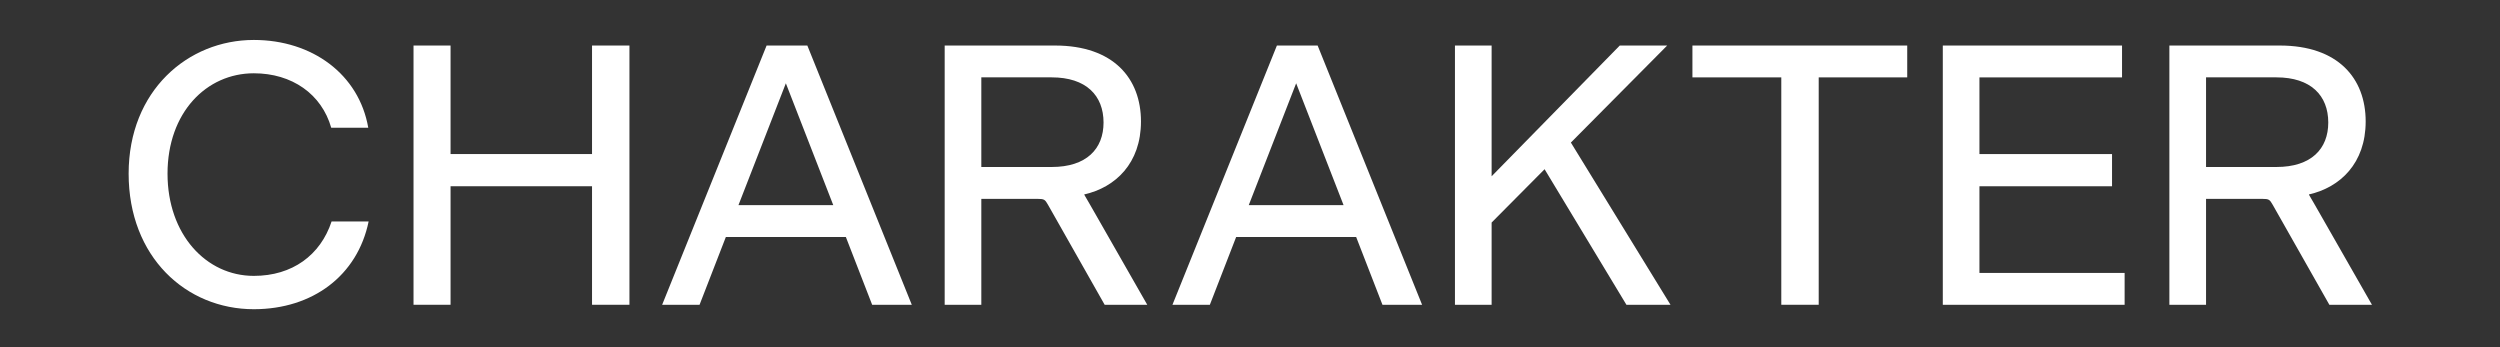 <?xml version="1.0" encoding="utf-8"?>
<!-- Generator: Adobe Illustrator 24.0.3, SVG Export Plug-In . SVG Version: 6.00 Build 0)  -->
<svg version="1.1" id="Ebene_1" xmlns="http://www.w3.org/2000/svg" xmlns:xlink="http://www.w3.org/1999/xlink" x="0px" y="0px"
	 viewBox="0 0 1080 150" style="enable-background:new 0 0 1080 150;" xml:space="preserve">
<rect x="0" y="0" width="1080" height="150" fill="#333333" stroke="none"/>
<style type="text/css">
	.st0{fill:#FFFFFF;}
</style>
<g>
	<path class="st0" d="M55.57,75.02c0-35.84,25.6-57.76,54.08-57.76c25.28,0,45.44,14.88,49.44,37.92h-16
		c-4.16-14.56-16.96-23.52-33.44-23.52c-20.48,0-37.28,16.96-37.28,43.36c0,26.24,16.64,44.16,37.28,44.16
		c16.64,0,28.8-8.96,33.6-23.52h16c-4.8,23.36-24.16,37.92-49.6,37.92C80.37,133.58,55.57,111.02,55.57,75.02z"/>
	<path class="st0" d="M178.64,19.67h16v46.88h61.12V19.67h16.16v111.99h-16.16v-51.2h-61.12v51.2h-16L178.64,19.67L178.64,19.67z"/>
	<path class="st0" d="M365.41,102.38h-51.84l-11.36,29.28h-16.16l45.12-111.99h17.6l45.12,111.99h-17.12L365.41,102.38z
		 M359.97,88.62l-20.48-52.64l-20.48,52.64H359.97z"/>
	<path class="st0" d="M423.93,85.9v45.76H408.1V19.67h47.68c25.28,0,37.12,14.24,37.12,32.8c0,18.08-11.04,28.48-24.48,31.52v0.16
		c1.44,2.56,2.4,4,4.16,7.2l23.04,40.32h-18.4l-24.48-43.2c-1.28-2.24-1.6-2.56-4.48-2.56h-24.33V85.9z M423.93,72.14h30.4
		c15.04,0,22.4-7.84,22.4-19.2c0-11.68-7.52-19.52-22.4-19.52h-30.4V72.14z"/>
	<path class="st0" d="M585.86,102.38h-51.84l-11.36,29.28H506.5l45.12-111.99h17.6l45.12,111.99h-17.12L585.86,102.38z
		 M580.42,88.62l-20.48-52.64l-20.48,52.64H580.42z"/>
	<path class="st0" d="M667.26,73.1l-22.88,23.04v35.52h-15.84V19.67h15.84v56.48l55.36-56.48h20.48l-41.6,41.92l43.04,70.08h-19.04
		L667.26,73.1z"/>
	<path class="st0" d="M769.53,33.43h-38.4V19.67h92.79v13.76h-38.24v98.23h-16.16V33.43H769.53z"/>
	<path class="st0" d="M917.84,131.66h-78.55V19.67h77.43v13.76h-61.6v33.12h57.28v13.92h-57.28v37.44h62.72L917.84,131.66
		L917.84,131.66z"/>
	<path class="st0" d="M953.01,85.9v45.76h-15.84V19.67h47.68c25.28,0,37.12,14.24,37.12,32.8c0,18.08-11.04,28.48-24.48,31.52v0.16
		c1.44,2.56,2.4,4,4.16,7.2l23.04,40.32h-18.4l-24.48-43.2c-1.28-2.24-1.6-2.56-4.48-2.56h-24.32V85.9z M953.01,72.14h30.4
		c15.04,0,22.4-7.84,22.4-19.2c0-11.68-7.52-19.52-22.4-19.52h-30.4V72.14z"/>
</g>
</svg>
